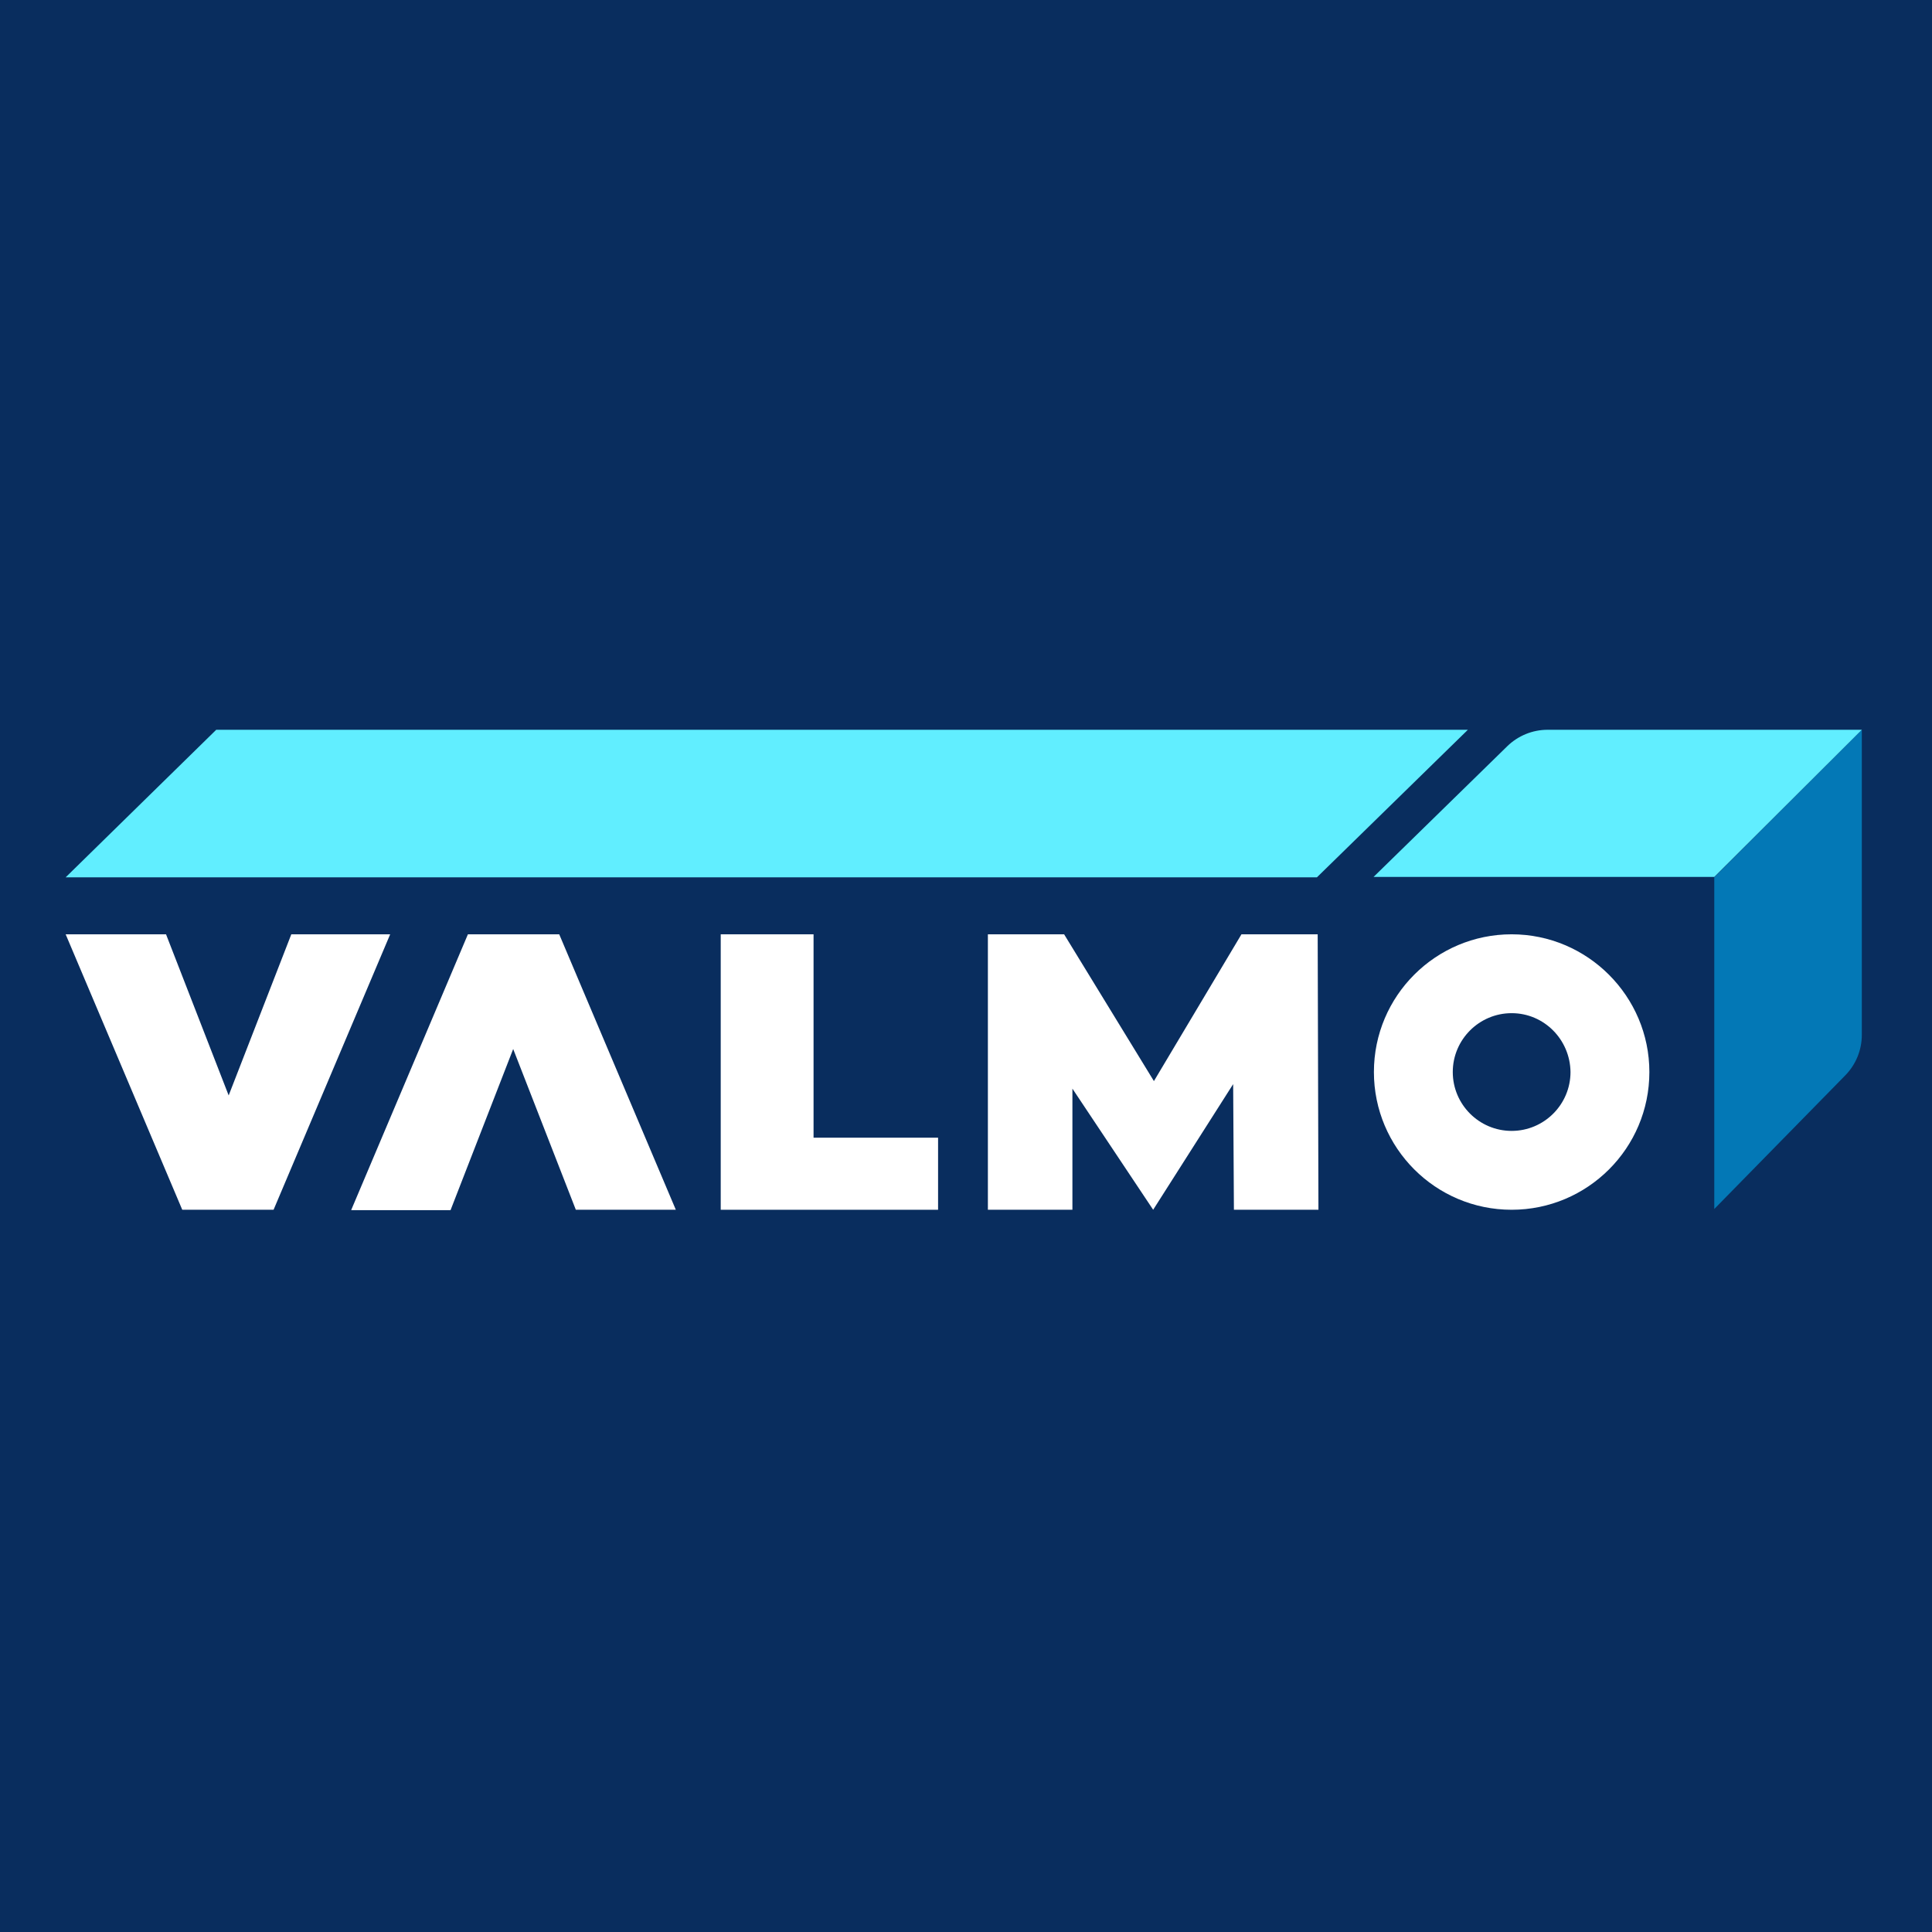 <?xml version="1.0" encoding="utf-8"?>
<!-- Generator: Adobe Illustrator 21.1.0, SVG Export Plug-In . SVG Version: 6.00 Build 0)  -->
<svg version="1.1" id="Layer_1" xmlns="http://www.w3.org/2000/svg" xmlns:xlink="http://www.w3.org/1999/xlink" x="0px" y="0px"
	 viewBox="0 0 512 512" style="enable-background:new 0 0 512 512;" xml:space="preserve">
<style type="text/css">
	.st0{fill:#092D5E;}
	.st1{clip-path:url(#SVGID_2_);}
	.st2{fill:#FFFFFF;}
	.st3{fill:#0378B6;}
	.st4{fill:#61EEFF;}
</style>
<rect y="0" class="st0" width="512" height="512"/>
<g>
	<defs>
		<rect id="SVGID_1_" x="17" y="192.9" width="477" height="128.3"/>
	</defs>
	<clipPath id="SVGID_2_">
		<use xlink:href="#SVGID_1_"  style="overflow:visible;"/>
	</clipPath>
	<g class="st1">
		<path class="st2" d="M191,247.6h24.6v53.9h33v19.1H191L191,247.6L191,247.6z"/>
		<path class="st2" d="M327,320.6l-0.2-33.3l-21.2,33.3l-21.4-32.1v32.1h-22.4v-73H282l23.8,38.9l23.2-38.9h20.2l0.2,73H327z"/>
		<path class="st2" d="M437.1,284.1c0,20.2-16.4,36.5-36.5,36.5c-20.2,0-36.5-16.4-36.5-36.5c0-20.2,16.4-36.5,36.5-36.5
			C420.7,247.6,437.1,264,437.1,284.1z M400.6,268.5c-8.6,0-15.6,7-15.6,15.6c0,8.6,7,15.6,15.6,15.6c8.6,0,15.6-7,15.6-15.6
			C416.1,275.5,409.2,268.5,400.6,268.5z"/>
		<path class="st3" d="M493.4,193.4v80.9c0,4-1.6,7.8-4.3,10.6l-34.8,35.5v-87.9L493.4,193.4z"/>
		<path class="st4" d="M493.4,193.4h-83.3c-4,0-7.8,1.6-10.6,4.3L364,232.4h90.3L493.4,193.4z"/>
		<path class="st4" d="M389,193.4H57.3l-39.9,39.1h331.6L389,193.4z"/>
		<path class="st2" d="M103.4,247.6l-30.9,73H48.3l-30.9-73H44l16.6,42.7l16.6-42.7H103.4z"/>
		<path class="st2" d="M93.1,320.6l30.9-73h24.2l30.9,73h-26.5L136,278l-16.6,42.7H93.1z"/>
	</g>
</g>
</svg>
